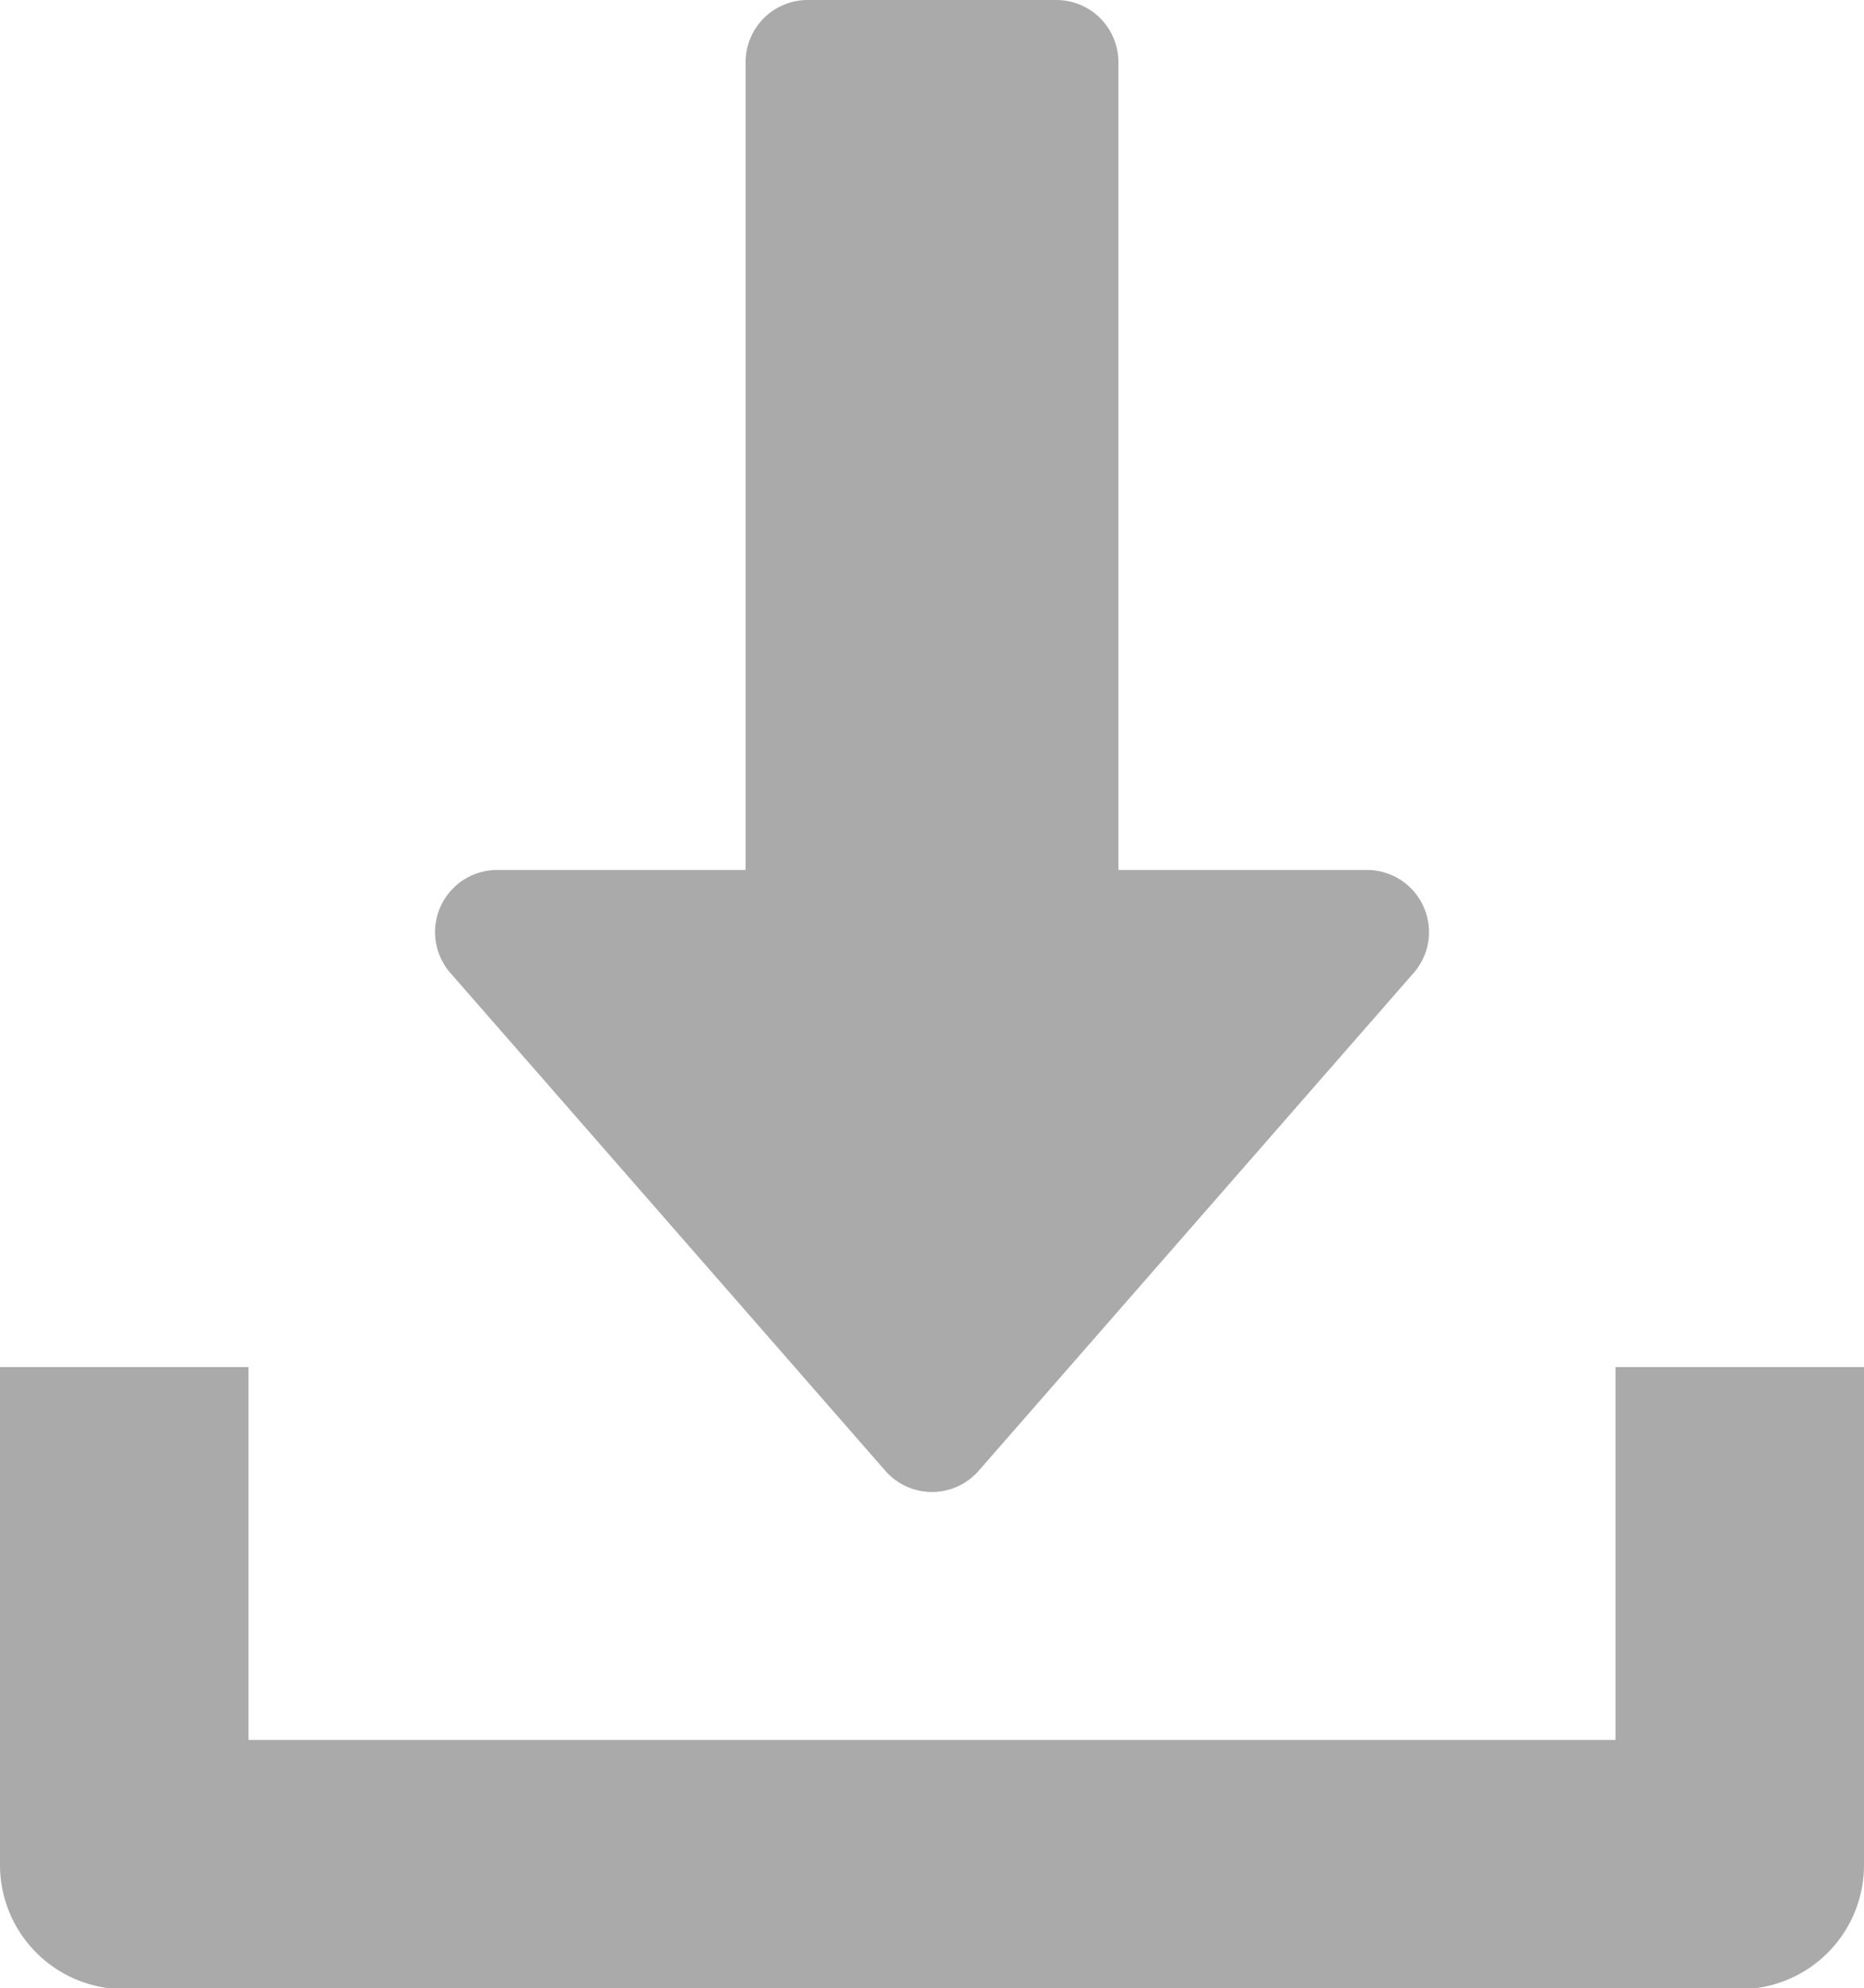 <svg xmlns="http://www.w3.org/2000/svg" width="10.86" height="11.583" viewBox="0 0 10.86 11.583">
  <g id="download" transform="translate(-16)">
    <g id="Group_1475" data-name="Group 1475" transform="translate(18.534)">
      <g id="Group_1474" data-name="Group 1474">
        <path id="Path_5938" data-name="Path 5938" d="M133.757,5.28a.361.361,0,0,0-.329-.212H131.98V.362A.362.362,0,0,0,131.618,0H130.17a.362.362,0,0,0-.362.362V5.068H128.36a.362.362,0,0,0-.272.6l2.534,2.9a.361.361,0,0,0,.544,0l2.534-2.9A.361.361,0,0,0,133.757,5.28Z" transform="translate(-127.998)" fill="#aaa"/>
      </g>
    </g>
    <g id="Group_1477" data-name="Group 1477" transform="translate(16 7.964)">
      <g id="Group_1476" data-name="Group 1476" transform="translate(0)">
        <path id="Path_5939" data-name="Path 5939" d="M25.412,352v2.172H17.448V352H16v2.9a.724.724,0,0,0,.724.724h9.412a.723.723,0,0,0,.724-.724V352Z" transform="translate(-16 -352)" fill="#aaa"/>
      </g>
    </g>
  </g>
</svg>
